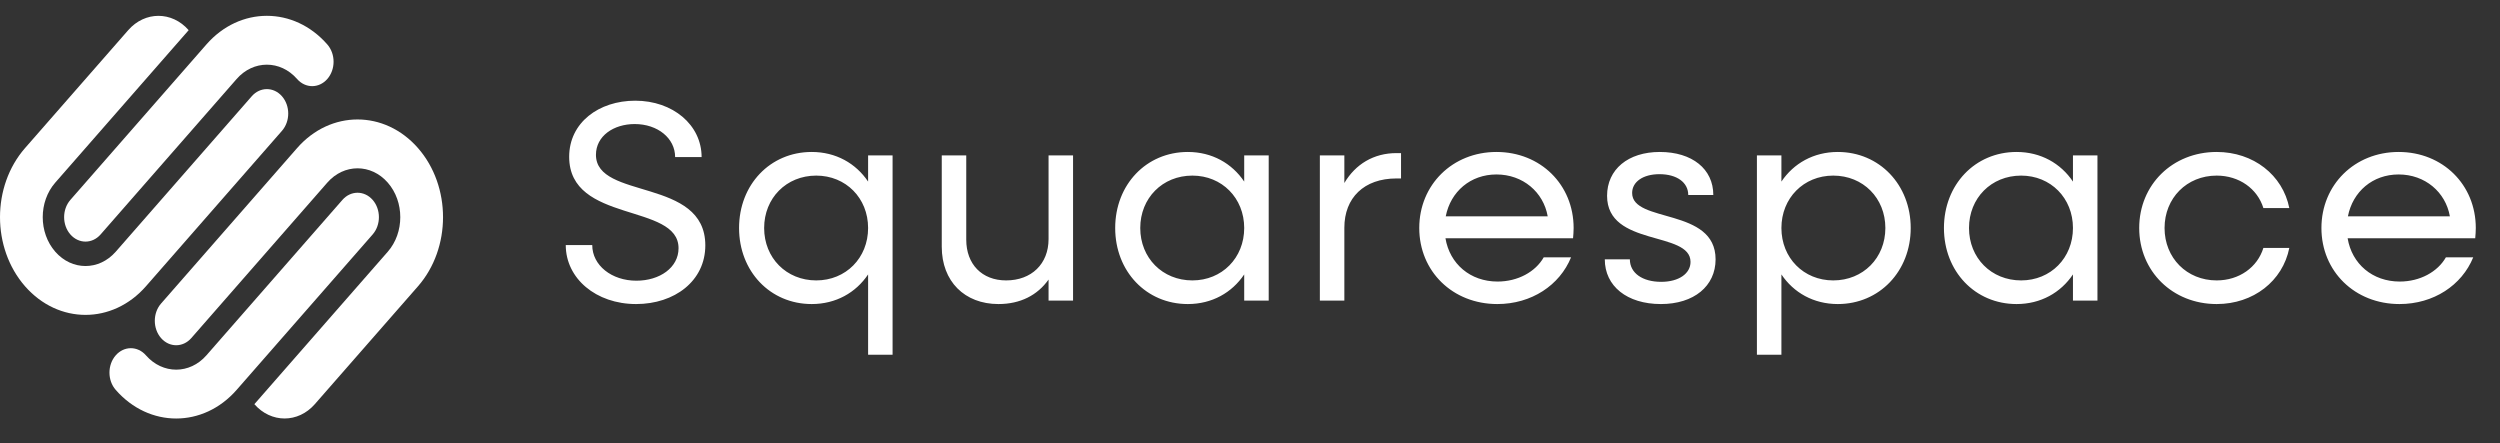 <svg xmlns="http://www.w3.org/2000/svg" fill="none" viewBox="0 0 158 28" height="28" width="158">
<rect x="0" y="0" width="158" height="28" fill="#333333" stroke="none"/>
<path fill="white" d="M40.202 19.216C37.664 19.216 35.756 17.596 35.756 15.49H37.43C37.43 16.768 38.654 17.74 40.22 17.74C41.696 17.74 42.884 16.912 42.884 15.688C42.884 12.808 35.972 14.14 35.972 9.91C35.972 7.75 37.844 6.364 40.148 6.364C42.524 6.364 44.342 7.894 44.342 9.928H42.668C42.668 8.74 41.57 7.84 40.112 7.84C38.78 7.84 37.664 8.596 37.664 9.784C37.664 12.646 44.576 11.206 44.576 15.508C44.576 17.758 42.632 19.216 40.202 19.216ZM51.3 19.216C48.672 19.216 46.709 17.146 46.709 14.41C46.709 11.674 48.672 9.604 51.3 9.604C52.83 9.604 54.09 10.324 54.864 11.476V9.82H56.411V22.42H54.864V17.344C54.09 18.496 52.83 19.216 51.3 19.216ZM51.587 17.722C53.459 17.722 54.864 16.3 54.864 14.41C54.864 12.52 53.459 11.098 51.587 11.098C49.697 11.098 48.294 12.52 48.294 14.41C48.294 16.3 49.697 17.722 51.587 17.722ZM63.101 19.216C60.959 19.216 59.519 17.776 59.519 15.598V9.82H61.067V15.148C61.067 16.696 62.057 17.722 63.587 17.722C65.189 17.722 66.269 16.678 66.269 15.112V9.82H67.817V19H66.269V17.668C65.567 18.658 64.487 19.216 63.101 19.216ZM75.07 19.216C72.442 19.216 70.48 17.146 70.48 14.41C70.48 11.674 72.442 9.604 75.07 9.604C76.6 9.604 77.86 10.324 78.634 11.476V9.82H80.182V19H78.634V17.344C77.86 18.496 76.6 19.216 75.07 19.216ZM75.358 17.722C77.23 17.722 78.634 16.3 78.634 14.41C78.634 12.52 77.23 11.098 75.358 11.098C73.468 11.098 72.064 12.52 72.064 14.41C72.064 16.3 73.468 17.722 75.358 17.722ZM83.415 19V9.82H84.963V11.566C85.665 10.378 86.817 9.676 88.257 9.676H88.545V11.278H88.257C86.205 11.278 84.963 12.502 84.963 14.392V19H83.415ZM94.629 19.216C91.803 19.216 89.697 17.146 89.697 14.41C89.697 11.674 91.803 9.604 94.575 9.604C97.365 9.604 99.453 11.674 99.453 14.41C99.453 14.626 99.435 14.86 99.417 15.058H91.353C91.623 16.678 92.919 17.794 94.647 17.794C95.925 17.794 97.041 17.182 97.563 16.264H99.291C98.571 18.028 96.789 19.216 94.629 19.216ZM94.575 11.026C92.937 11.026 91.677 12.106 91.371 13.672H97.815C97.545 12.142 96.249 11.026 94.575 11.026ZM104.969 19.216C102.827 19.216 101.423 18.082 101.423 16.39H103.007C103.007 17.254 103.799 17.812 104.987 17.812C106.103 17.812 106.841 17.29 106.841 16.552C106.841 14.572 101.567 15.616 101.567 12.376C101.567 10.702 102.899 9.604 104.897 9.604C106.949 9.604 108.281 10.684 108.281 12.322H106.697C106.697 11.53 105.977 11.008 104.879 11.008C103.835 11.008 103.151 11.494 103.151 12.196C103.151 14.122 108.425 13.096 108.425 16.39C108.425 18.082 107.057 19.216 104.969 19.216ZM111.037 22.42V9.82H112.585V11.476C113.359 10.324 114.619 9.604 116.149 9.604C118.777 9.604 120.757 11.674 120.757 14.41C120.757 17.146 118.777 19.216 116.149 19.216C114.619 19.216 113.359 18.496 112.585 17.344V22.42H111.037ZM115.861 17.722C117.751 17.722 119.155 16.3 119.155 14.41C119.155 12.52 117.751 11.098 115.861 11.098C113.989 11.098 112.585 12.52 112.585 14.41C112.585 16.3 113.989 17.722 115.861 17.722ZM127.447 19.216C124.819 19.216 122.857 17.146 122.857 14.41C122.857 11.674 124.819 9.604 127.447 9.604C128.977 9.604 130.237 10.324 131.011 11.476V9.82H132.559V19H131.011V17.344C130.237 18.496 128.977 19.216 127.447 19.216ZM127.735 17.722C129.607 17.722 131.011 16.3 131.011 14.41C131.011 12.52 129.607 11.098 127.735 11.098C125.845 11.098 124.441 12.52 124.441 14.41C124.441 16.3 125.845 17.722 127.735 17.722ZM140.094 19.216C137.304 19.216 135.198 17.146 135.198 14.41C135.198 11.674 137.304 9.604 140.094 9.604C142.416 9.604 144.27 11.062 144.684 13.15H143.046C142.668 11.926 141.516 11.098 140.094 11.098C138.204 11.098 136.8 12.52 136.8 14.41C136.8 16.3 138.204 17.722 140.094 17.722C141.516 17.722 142.668 16.894 143.046 15.67H144.684C144.27 17.758 142.416 19.216 140.094 19.216ZM151.646 19.216C148.82 19.216 146.714 17.146 146.714 14.41C146.714 11.674 148.82 9.604 151.592 9.604C154.382 9.604 156.47 11.674 156.47 14.41C156.47 14.626 156.452 14.86 156.434 15.058H148.37C148.64 16.678 149.936 17.794 151.664 17.794C152.942 17.794 154.058 17.182 154.58 16.264H156.308C155.588 18.028 153.806 19.216 151.646 19.216ZM151.592 11.026C149.954 11.026 148.694 12.106 148.388 13.672H154.832C154.562 12.142 153.266 11.026 151.592 11.026Z"></path>
<path fill="white" d="M17.821 6.084C17.293 5.481 16.438 5.481 15.91 6.084L7.314 15.909C6.258 17.114 4.548 17.114 3.493 15.909C2.437 14.703 2.437 12.748 3.493 11.541L11.924 1.906C10.869 0.7 9.159 0.7 8.104 1.906L1.582 9.359C-0.527 11.77 -0.527 15.68 1.582 18.092C3.693 20.504 7.113 20.504 9.224 18.092L17.821 8.267C18.348 7.664 18.348 6.687 17.821 6.084ZM20.686 2.809C18.576 0.397 15.155 0.397 13.045 2.809L4.448 12.633C3.921 13.236 3.921 14.214 4.448 14.817C4.976 15.42 5.831 15.42 6.358 14.817L14.955 4.992C16.01 3.786 17.721 3.786 18.775 4.992C19.303 5.595 20.159 5.595 20.686 4.992C21.214 4.389 21.214 3.412 20.686 2.809ZM23.552 12.633C23.024 12.031 22.169 12.031 21.641 12.633L13.045 22.458C11.99 23.664 10.279 23.664 9.224 22.458C8.697 21.855 7.841 21.855 7.314 22.458C6.786 23.061 6.786 24.039 7.314 24.641C9.423 27.053 12.845 27.053 14.955 24.641L23.552 14.817C24.079 14.214 24.079 13.236 23.552 12.633ZM26.418 9.359C24.307 6.947 20.886 6.947 18.776 9.359L10.179 19.184C9.652 19.786 9.652 20.764 10.179 21.367C10.707 21.97 11.562 21.97 12.09 21.367L20.686 11.542C21.741 10.336 23.452 10.336 24.507 11.542C25.562 12.748 25.562 14.703 24.507 15.909L16.076 25.544C17.131 26.75 18.841 26.75 19.896 25.544L26.418 18.092C28.527 15.68 28.527 11.77 26.418 9.359Z"></path>
</svg>
